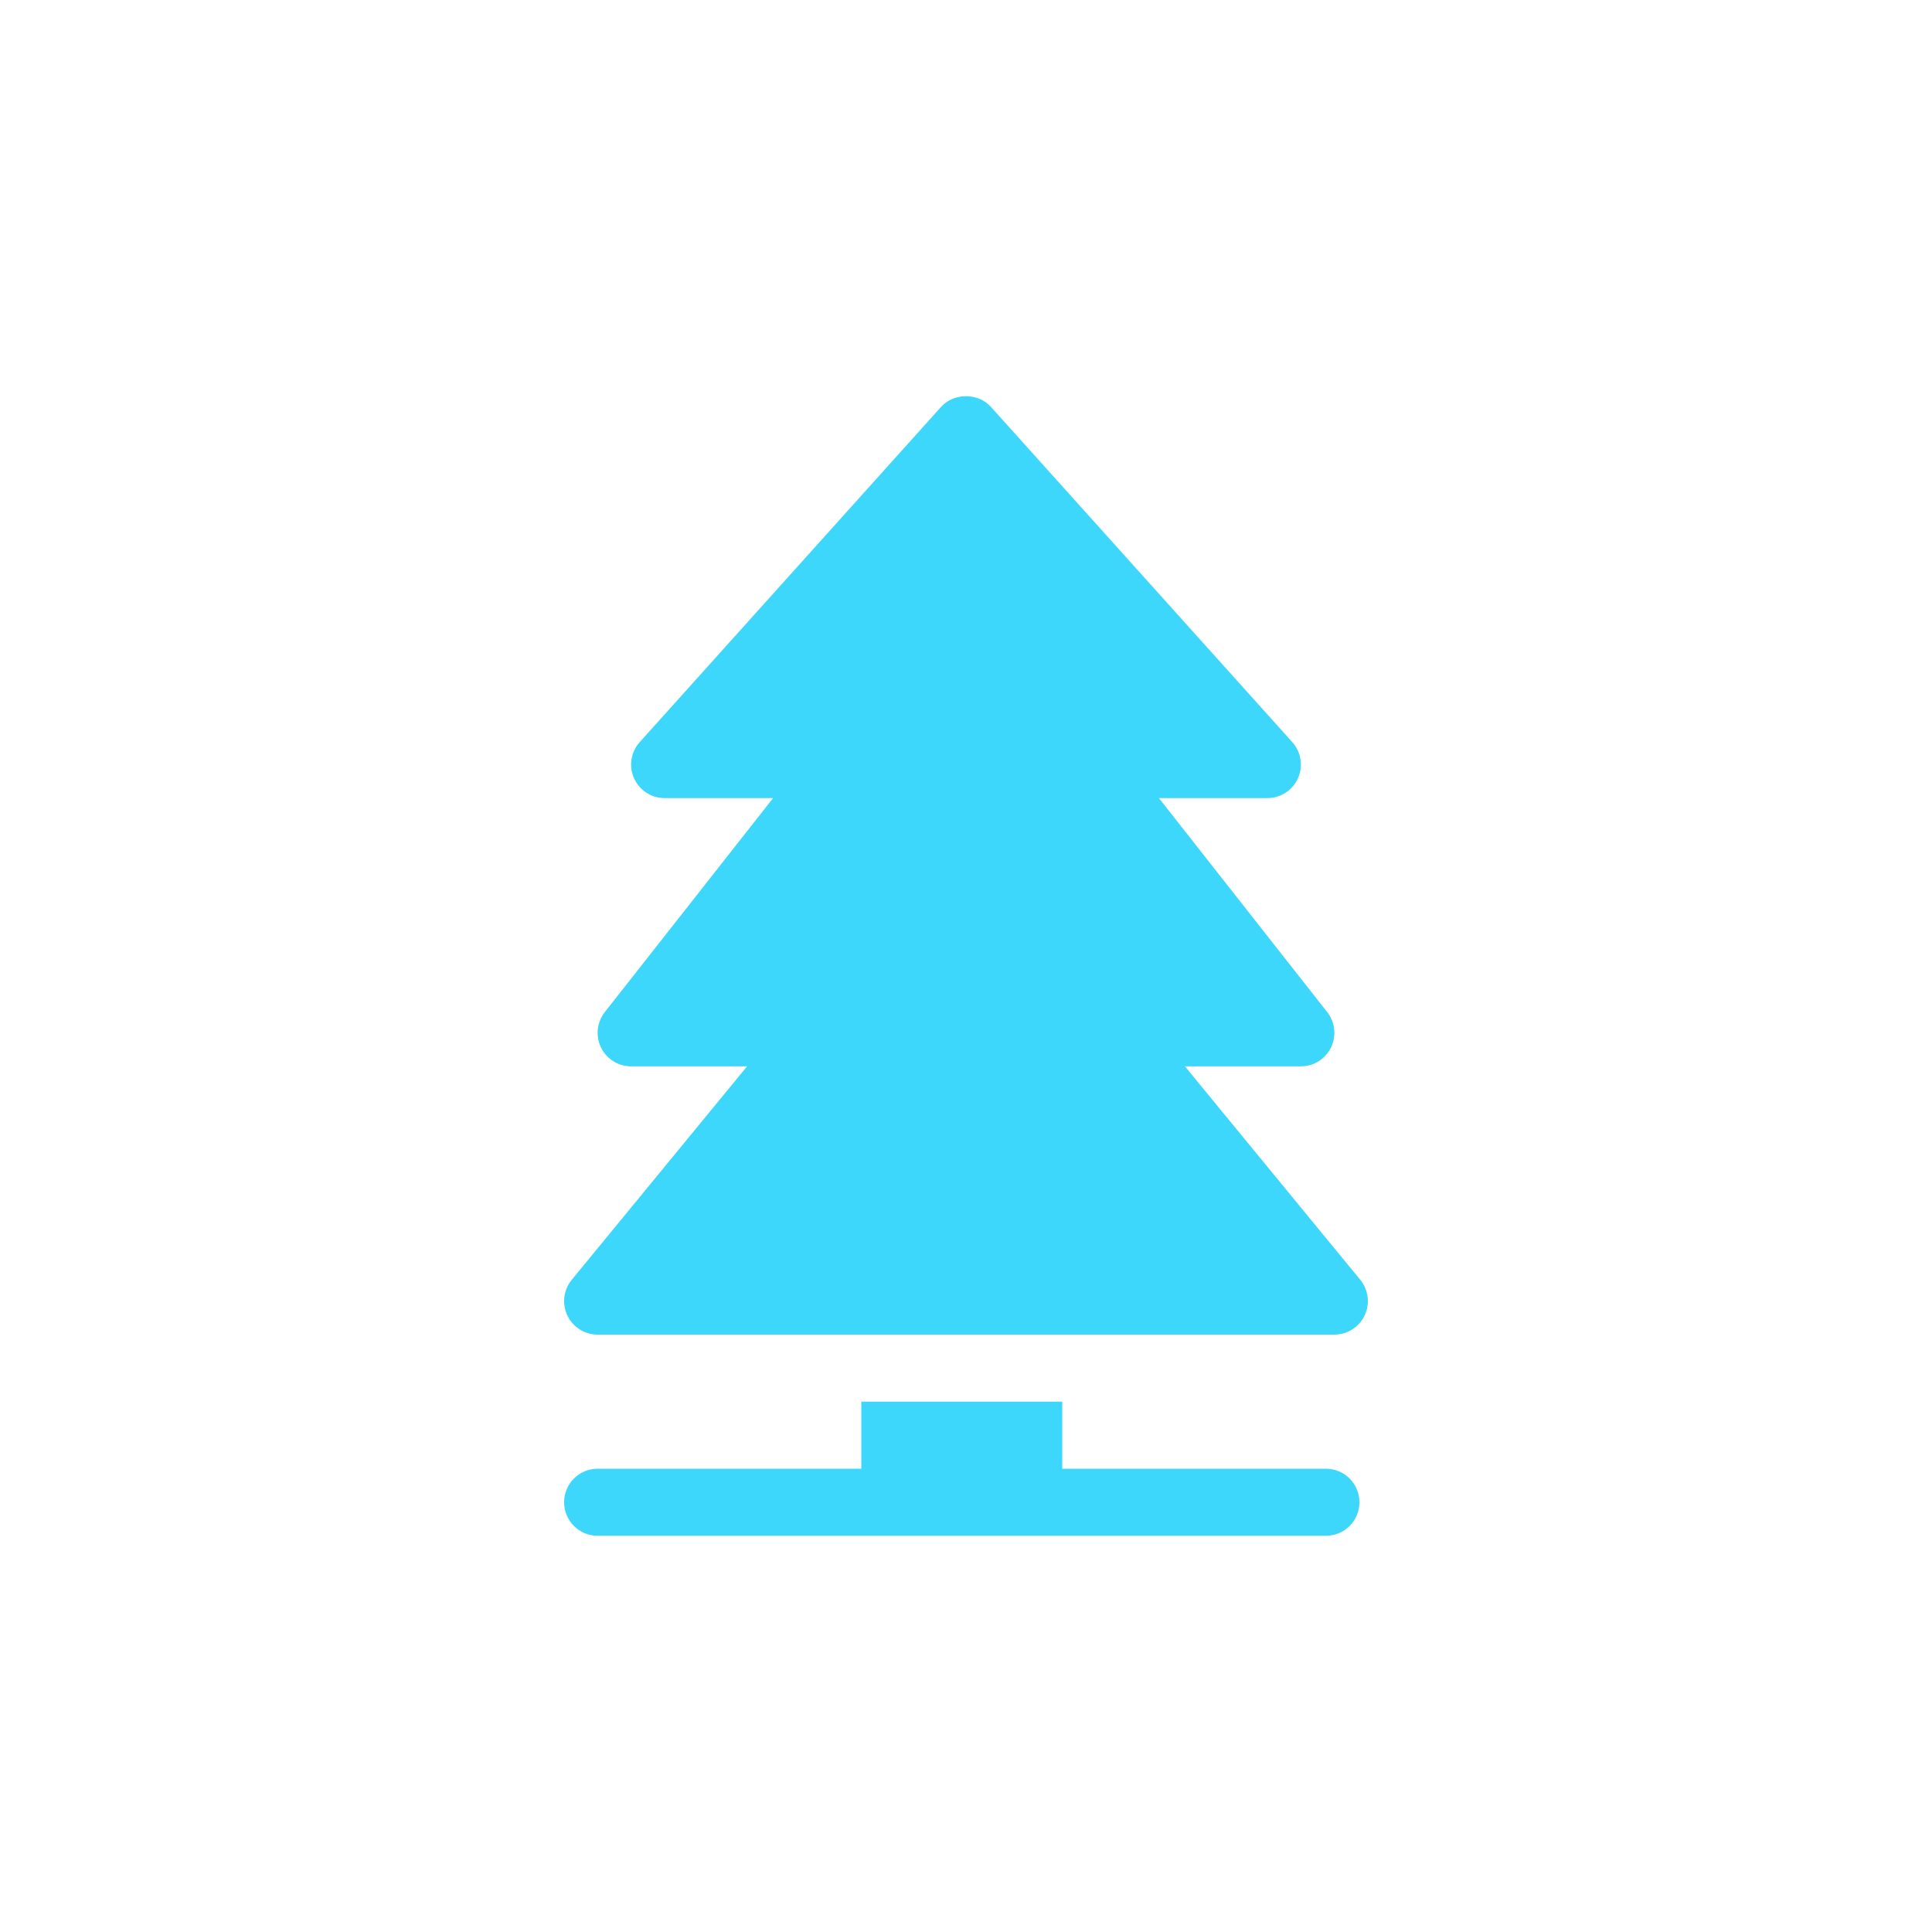 <svg width="82" height="82" viewBox="0 0 82 82" fill="none" xmlns="http://www.w3.org/2000/svg">
<path d="M57.733 54.318L50.292 45.259H55.214C55.758 45.259 56.255 44.948 56.492 44.457C56.73 43.967 56.667 43.384 56.33 42.955L49.188 33.874H53.792C54.353 33.874 54.863 33.543 55.09 33.03C55.319 32.516 55.225 31.917 54.849 31.498L42.056 17.267C41.518 16.666 40.482 16.666 39.944 17.267L27.151 31.498C26.775 31.917 26.68 32.516 26.91 33.03C27.137 33.543 27.647 33.874 28.207 33.874H32.812L25.67 42.955C25.333 43.384 25.27 43.967 25.508 44.457C25.745 44.948 26.242 45.259 26.786 45.259H31.708L24.267 54.318C23.918 54.742 23.845 55.331 24.079 55.829C24.314 56.328 24.815 56.645 25.365 56.645H56.636C57.185 56.645 57.686 56.328 57.921 55.829C58.155 55.331 58.082 54.742 57.733 54.318ZM56.278 62.337H45.085V59.491H36.557V62.337H25.364C24.579 62.337 23.943 62.974 23.943 63.76C23.943 64.547 24.579 65.183 25.364 65.183H56.277C57.063 65.183 57.699 64.547 57.699 63.76C57.699 62.974 57.063 62.337 56.278 62.337Z" fill="#3ED7FC"/>
</svg>
